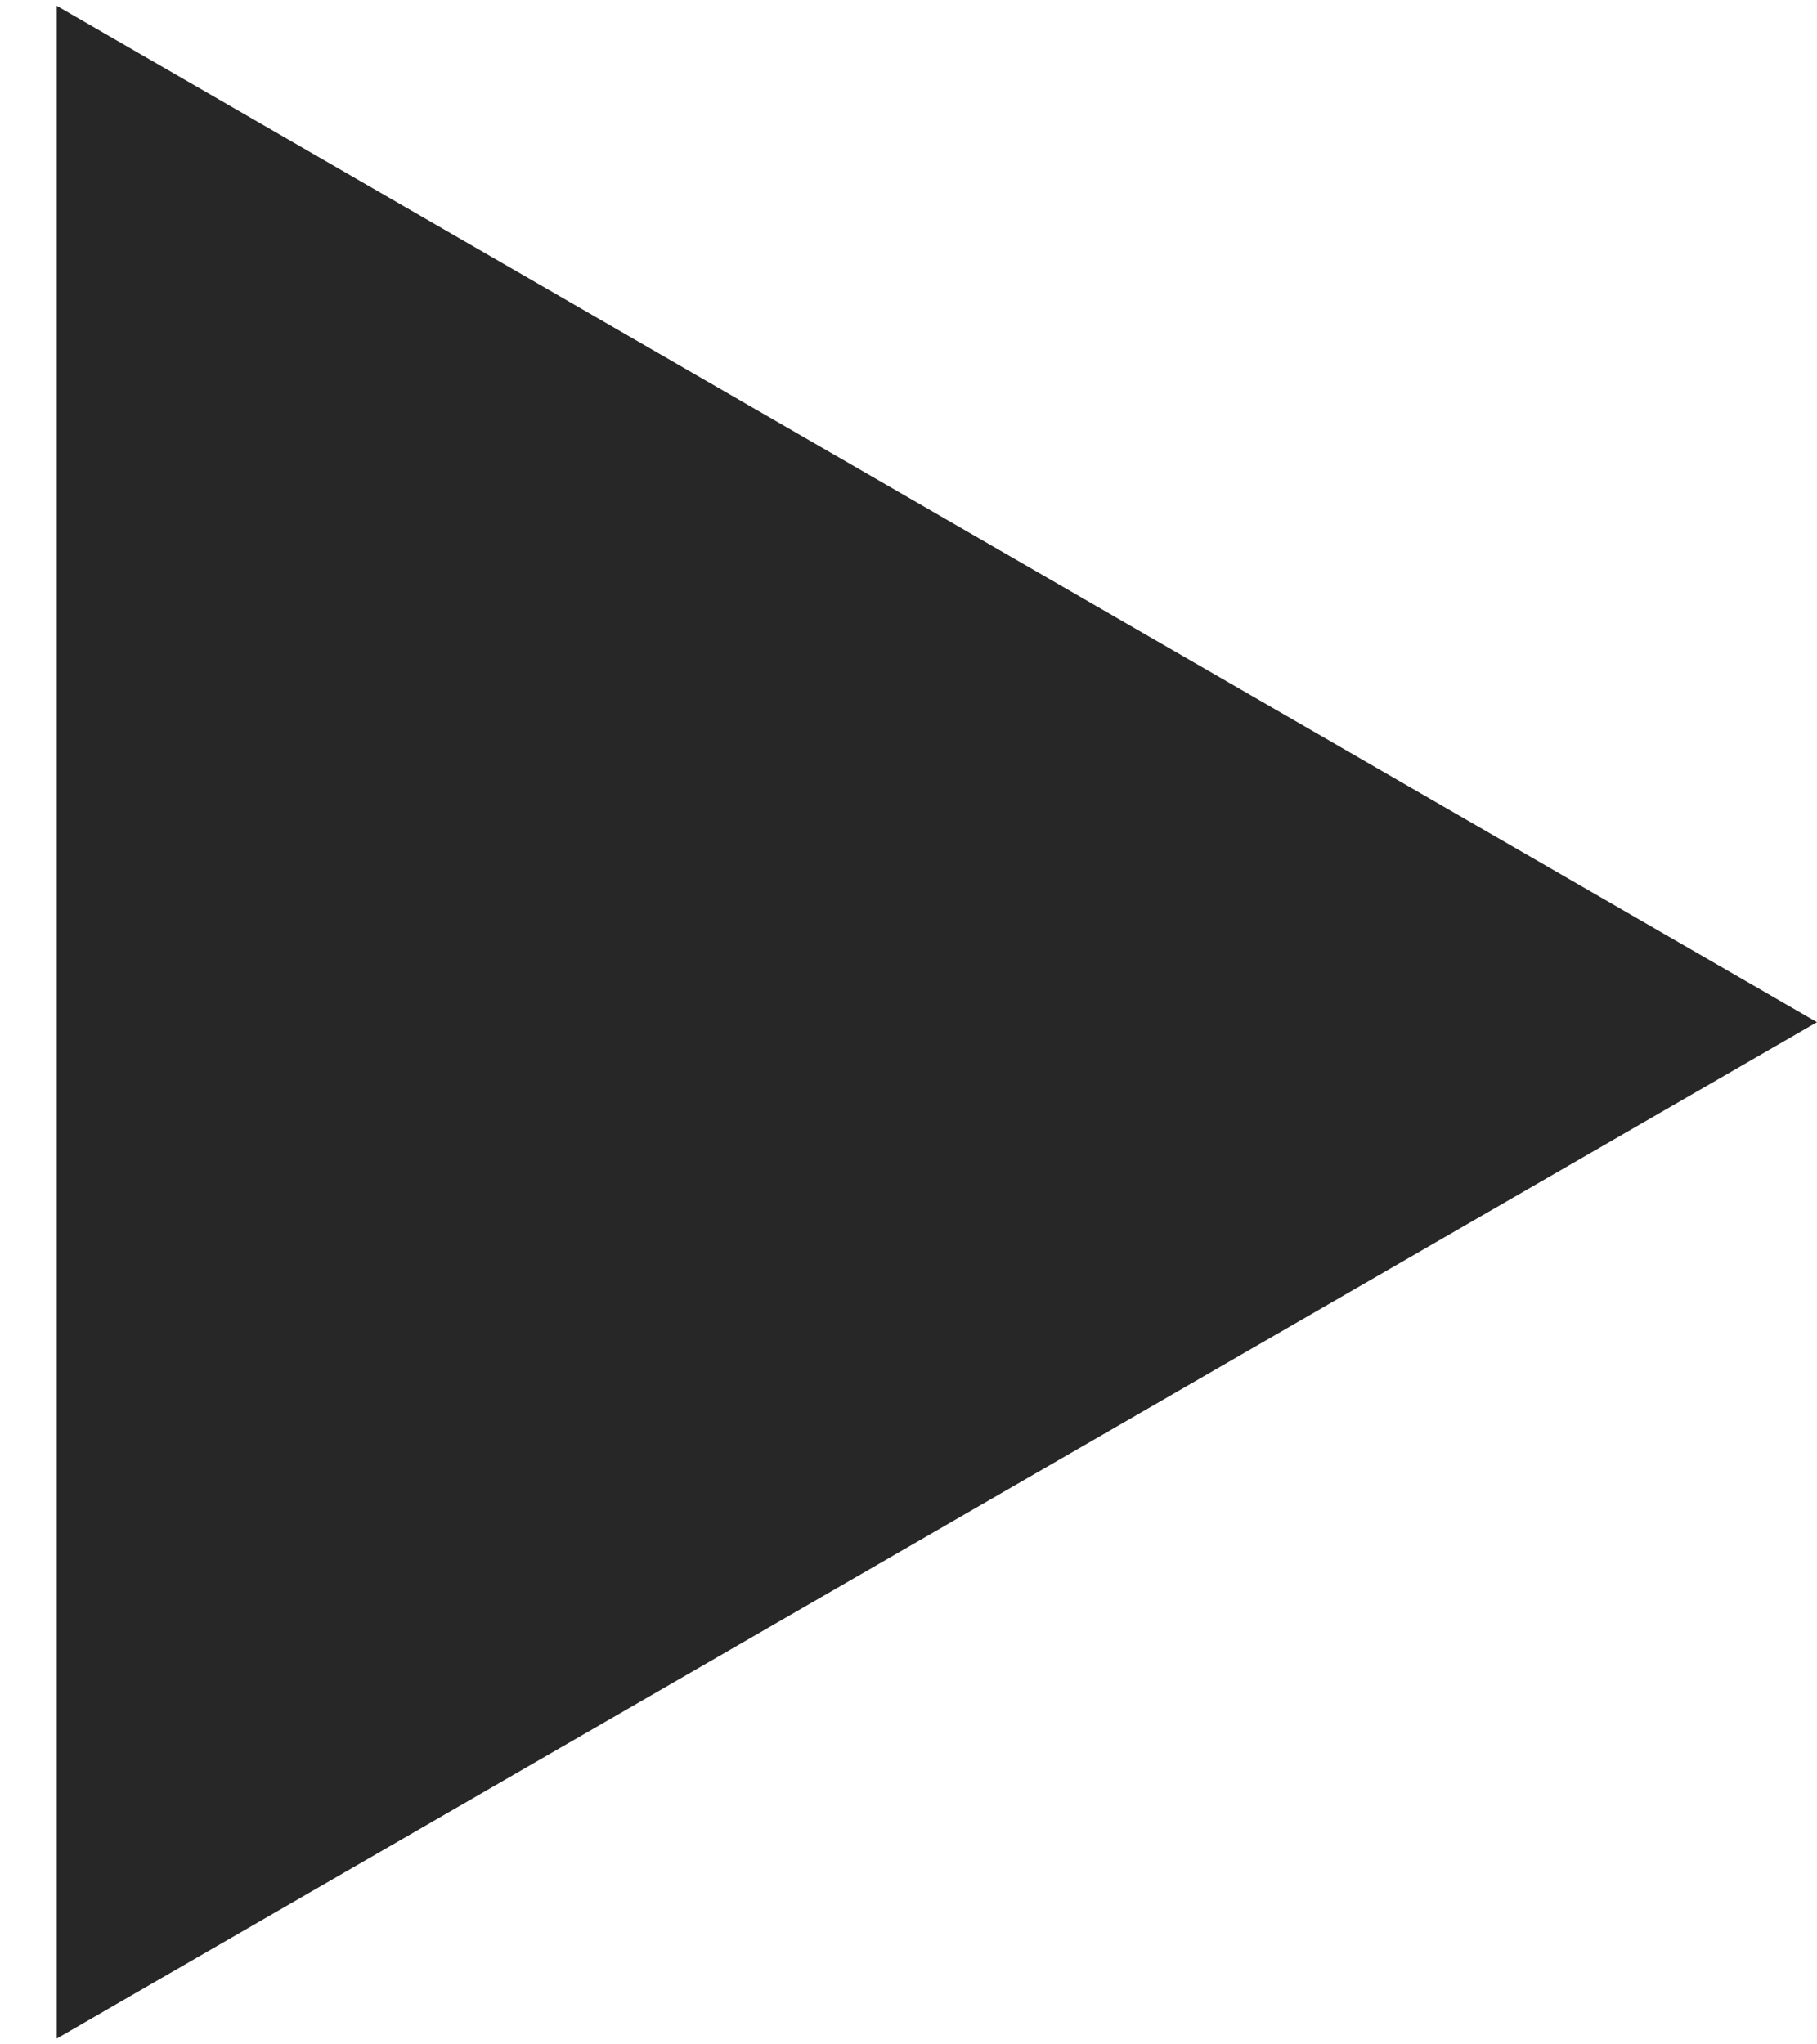 <?xml version="1.0" encoding="UTF-8"?> <svg xmlns="http://www.w3.org/2000/svg" width="24" height="27" viewBox="0 0 24 27" fill="none"> <path d="M24 13.5L0.75 26.923L0.75 0.077L24 13.5Z" fill="#282727"></path> </svg> 